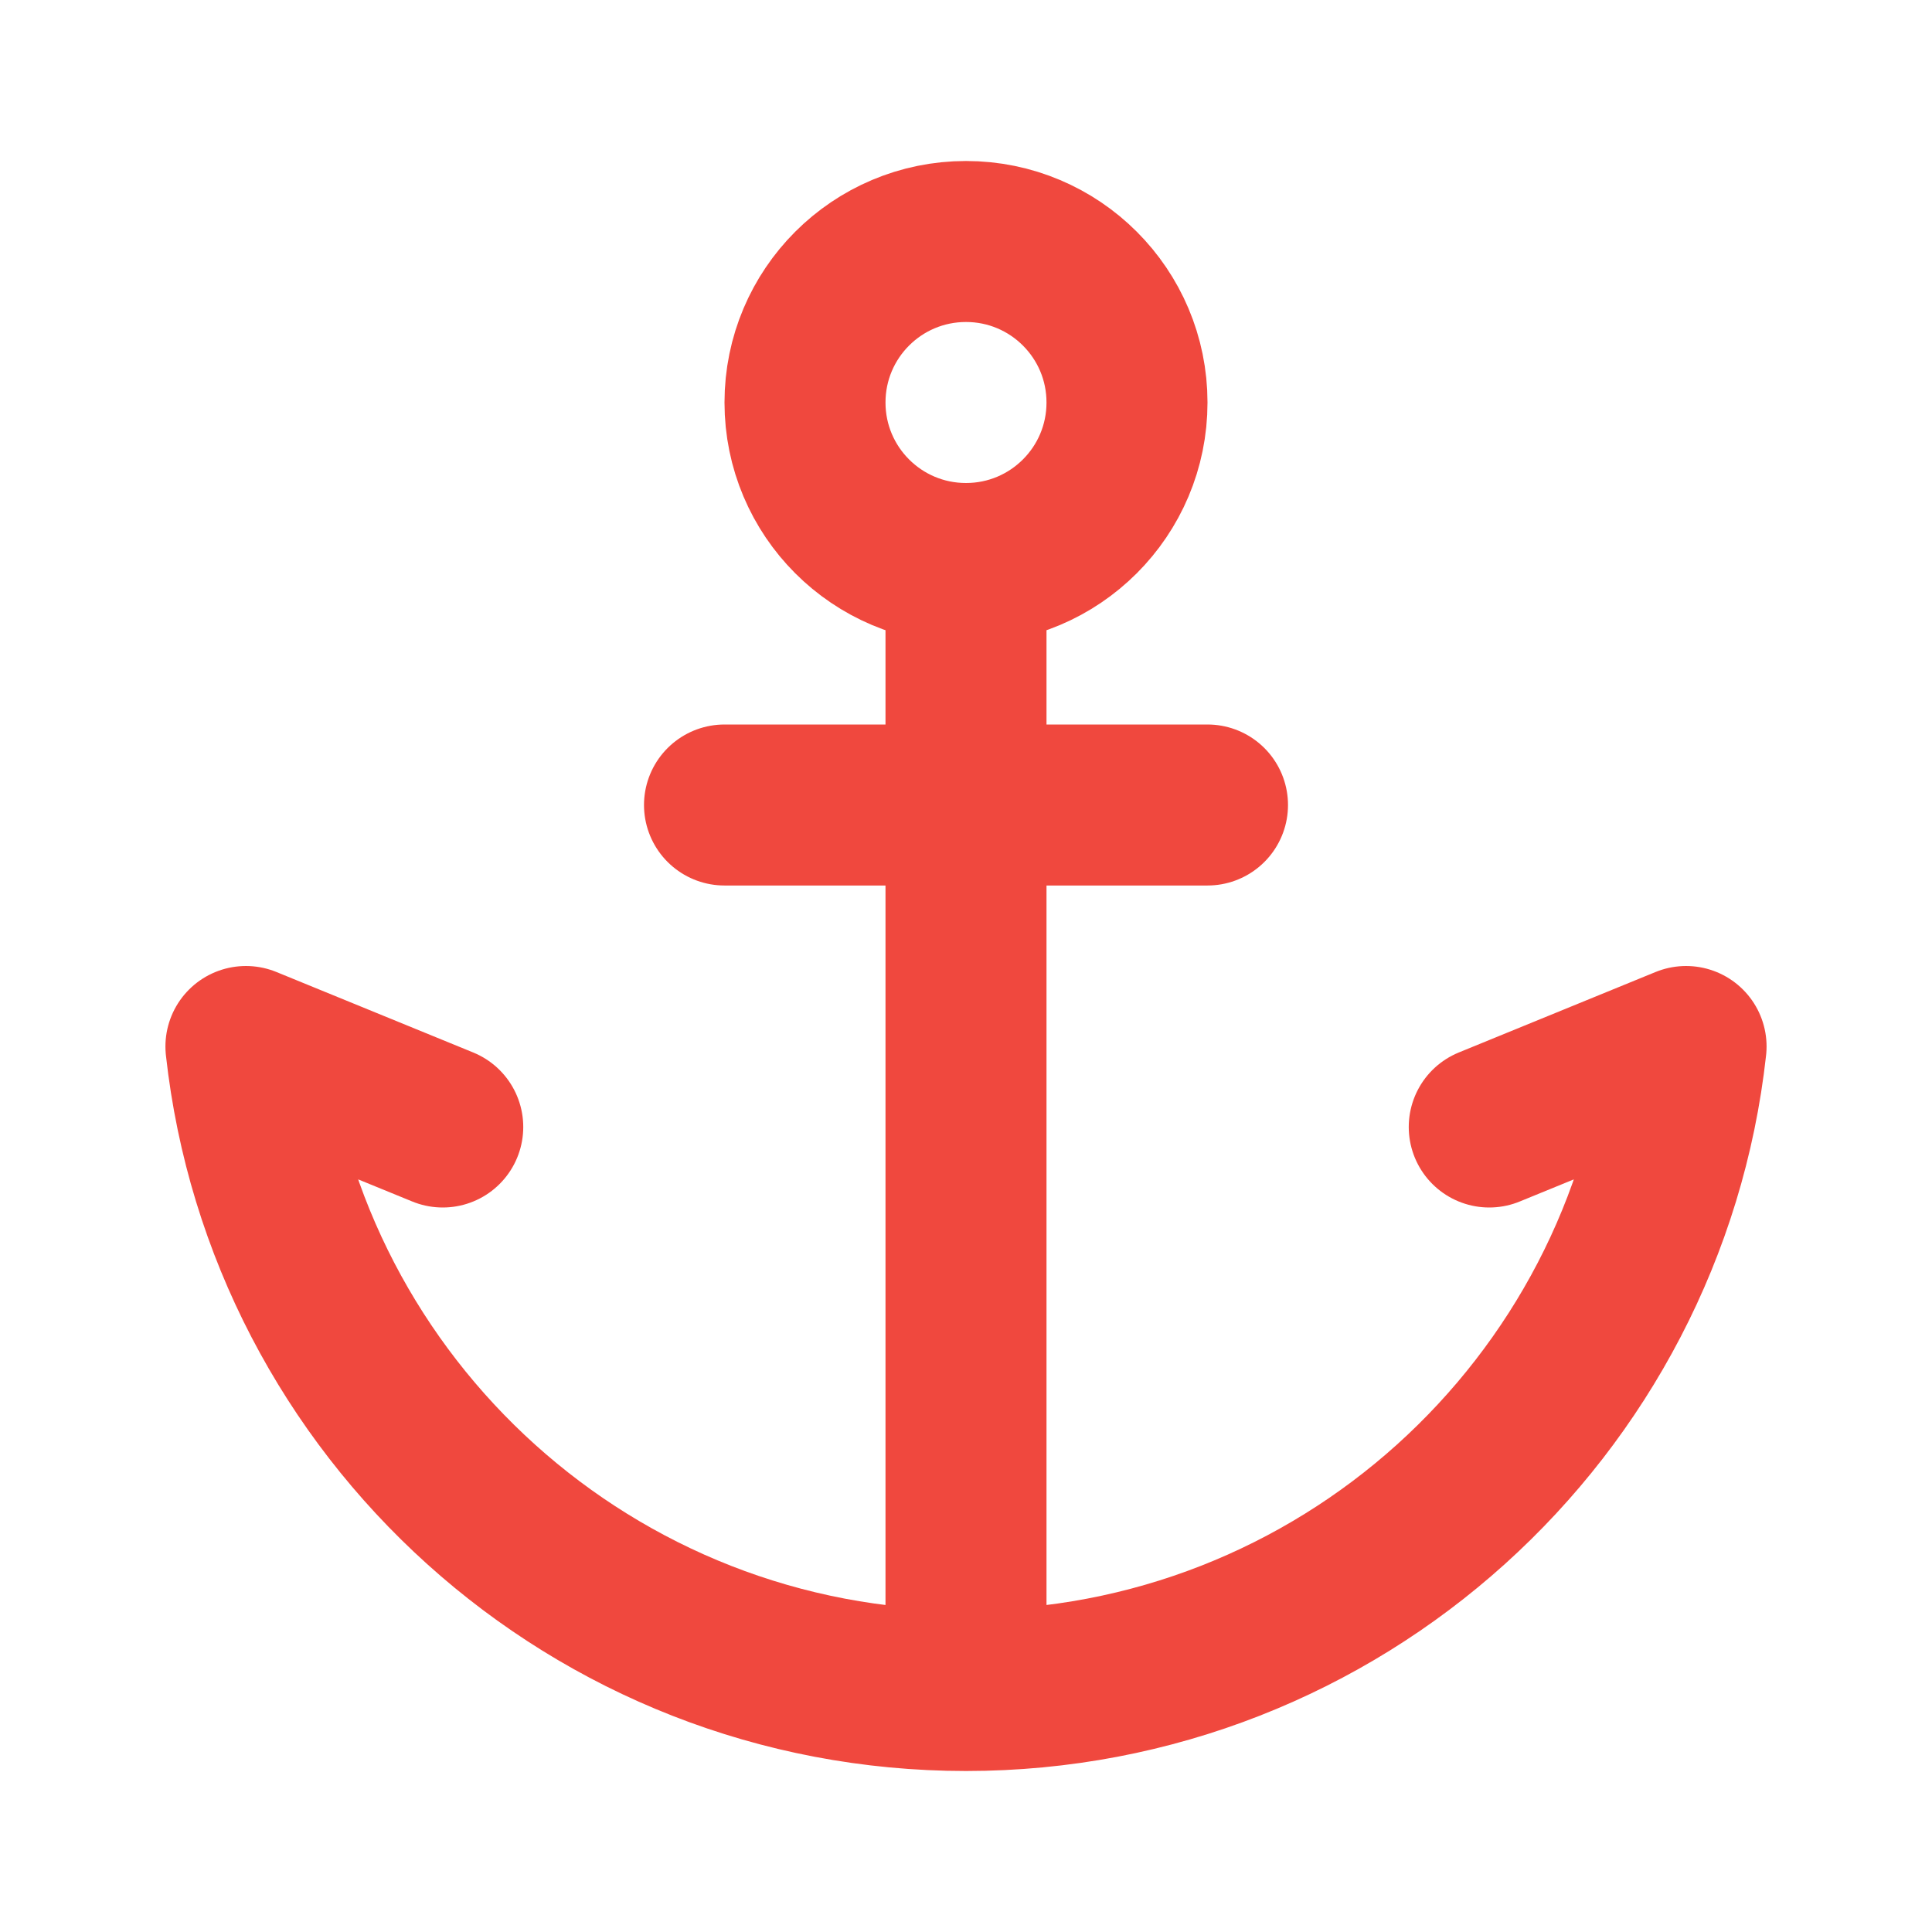 <?xml version="1.0" encoding="UTF-8"?>
<!-- Uploaded to: SVG Repo, www.svgrepo.com, Transformed by: SVG Repo Mixer Tools -->
<svg xmlns="http://www.w3.org/2000/svg" width="800px" height="800px" viewBox="0 0 24 24" fill="none">
  <g id="SVGRepo_bgCarrier" stroke-width="0"></g>
  <g id="SVGRepo_tracerCarrier" stroke-linecap="round" stroke-linejoin="round"></g>
  <g id="SVGRepo_iconCarrier">
    <path d="M12 7C13.105 7 14 6.105 14 5C14 3.895 13.105 3 12 3C10.895 3 10 3.895 10 5C10 6.105 10.895 7 12 7ZM12 7V10M12 21V10M12 21C16.633 21 20.448 17.5 20.945 13L18.5 14M12 21C7.367 21 3.552 17.5 3.055 13L5.5 14M12 10H15M12 10H9" stroke="#f0483e" stroke-width="2" stroke-linecap="round" stroke-linejoin="round"></path>
  </g>
</svg>
